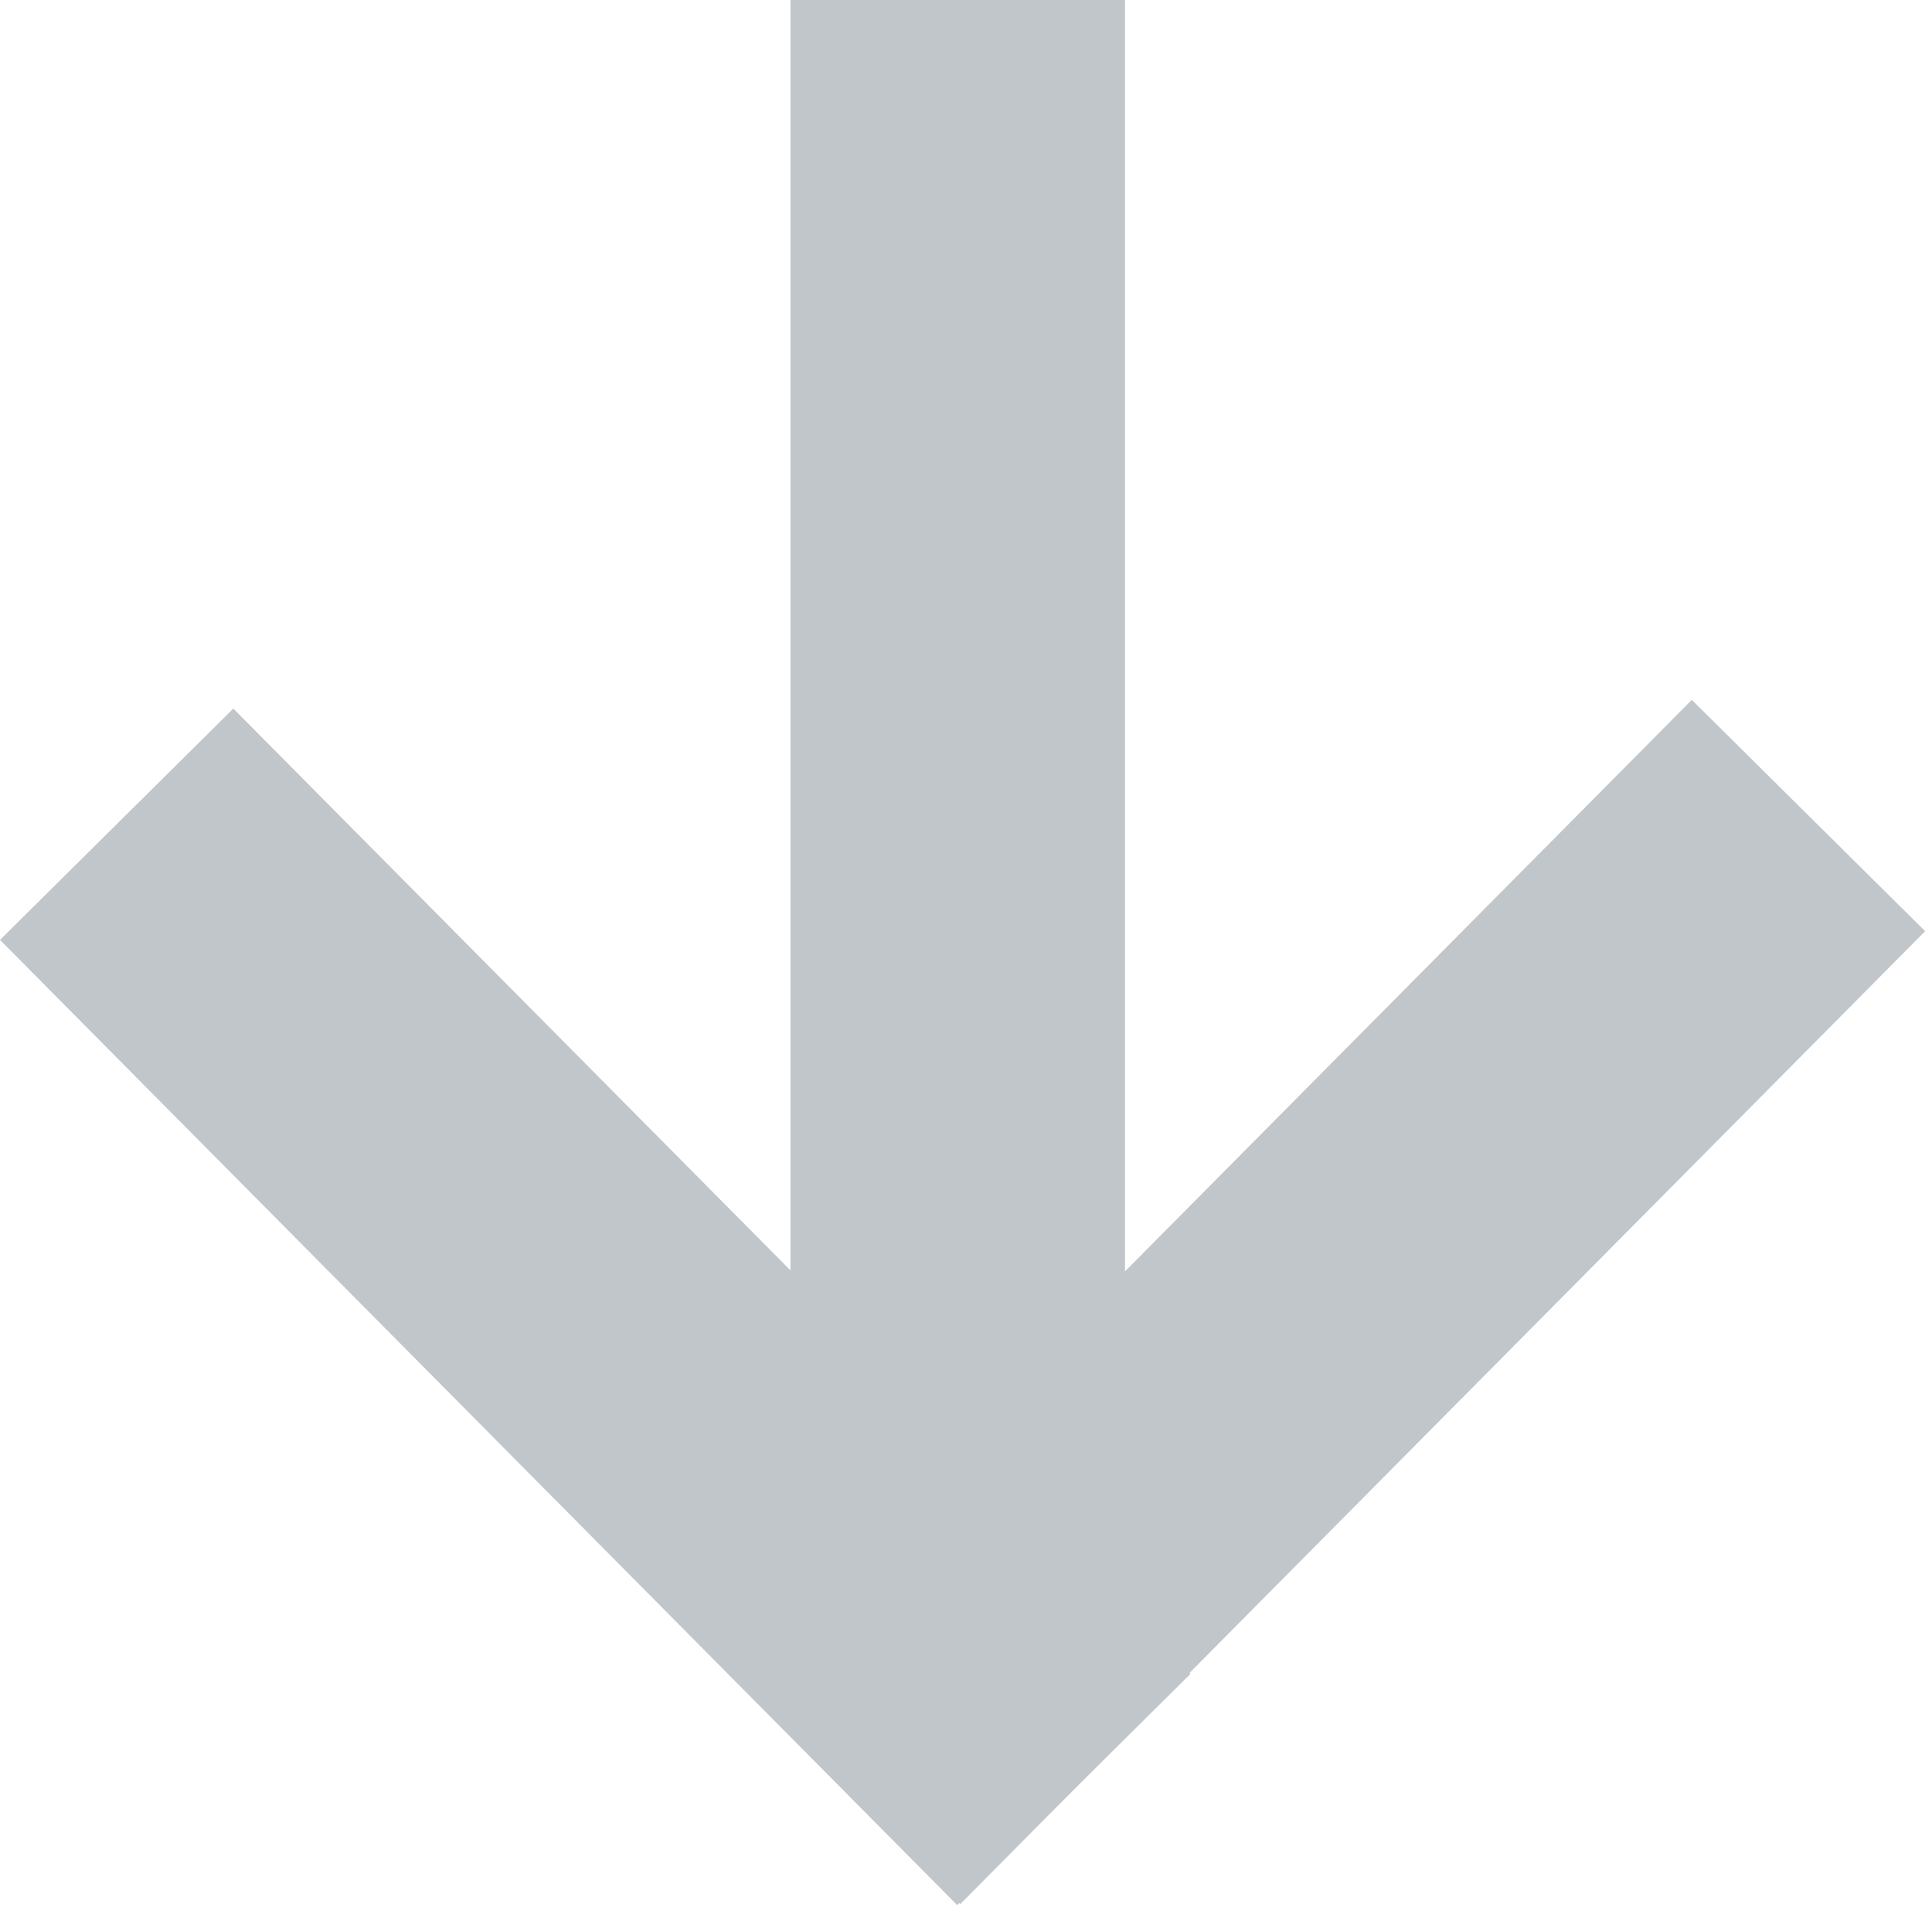 <svg width="130" height="129" viewBox="0 0 130 129" fill="none" xmlns="http://www.w3.org/2000/svg">
<rect width="22.113" height="91.492" transform="matrix(0.71 -0.704 0.704 0.71 0 63.254)" fill="#C0C6CA"/>
<rect width="22.113" height="92.214" transform="matrix(-0.71 -0.704 -0.704 0.71 129.538 62.667)" fill="#C0C6CA"/>
<rect x="53.189" width="22.511" height="108.811" fill="#C0C6CA"/>
</svg>
